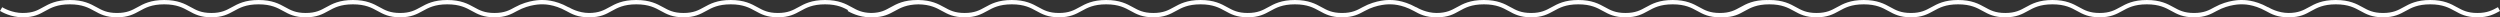 <?xml version="1.0" encoding="UTF-8"?> <svg xmlns="http://www.w3.org/2000/svg" viewBox="0 0 578.102 4.001" fill="none"><rect x="0" y="0" width="578.102" height="4.001" fill="#333333" stroke="none"/><path d="M0.255 2.1C0.668 2.345 2.682 3.501 5.237 3.501C7.792 3.501 8.909 2.821 10.219 2.1C11.582 1.351 13.127 0.501 16.147 0.501C19.167 0.501 20.712 1.35 22.076 2.1L22.077 2.1C23.386 2.82 24.624 3.501 27.058 3.501C29.492 3.501 30.73 2.821 32.04 2.1C33.402 1.351 34.948 0.501 37.969 0.501C40.989 0.501 42.533 1.35 43.896 2.099L43.898 2.1C45.208 2.82 46.446 3.501 48.88 3.501C51.314 3.501 52.551 2.821 53.861 2.1C55.224 1.351 56.77 0.501 59.79 0.501C62.81 0.501 64.356 1.351 65.719 2.1C67.029 2.82 68.266 3.501 70.7 3.501C73.135 3.501 74.372 2.821 75.682 2.1C77.045 1.351 78.59 0.501 81.61 0.501C84.631 0.501 86.177 1.351 87.54 2.1C88.85 2.82 90.087 3.501 92.521 3.501C94.955 3.501 96.193 2.821 97.503 2.1C98.866 1.351 100.411 0.501 103.432 0.501C106.453 0.501 107.999 1.351 109.362 2.1C110.671 2.82 111.909 3.501 114.344 3.501C116.779 3.501 118.016 2.821 119.326 2.1C122.395 0.413 125.255 0.501 125.255 0.501C125.755 0.501 128.116 0.413 131.185 2.1C132.495 2.82 133.732 3.501 136.167 3.501L136.189 3.501M147.079 0.501C144.057 0.501 142.512 1.35 141.149 2.1C139.843 2.818 138.609 3.497 136.189 3.501M136.189 3.501C133.657 3.486 131.665 2.344 131.255 2.1M136.189 3.501L136.237 3.501C138.792 3.501 139.908 2.821 141.219 2.1C142.582 1.351 144.127 0.501 147.147 0.501C150.167 0.501 151.712 1.35 153.076 2.1L153.077 2.1C154.387 2.82 155.624 3.501 158.058 3.501C160.492 3.501 161.73 2.821 163.04 2.1C164.402 1.351 165.948 0.501 168.969 0.501C171.989 0.501 173.533 1.35 174.896 2.099L174.898 2.1C176.208 2.82 177.446 3.501 179.88 3.501C182.314 3.501 183.551 2.821 184.861 2.1C186.224 1.351 187.77 0.501 190.79 0.501C193.81 0.501 195.356 1.351 196.719 2.1C197.987 2.798 199.188 3.458 201.474 3.499M201.474 3.499C201.548 3.5 201.624 3.501 201.7 3.501C204.134 3.501 205.372 2.821 206.682 2.1C208.009 1.37 209.51 0.545 212.379 0.503M201.474 3.499C201.396 3.5 201.318 3.501 201.237 3.501C198.682 3.501 196.668 2.345 196.255 2.1M201.474 3.499C203.863 3.458 204.95 2.798 206.219 2.1C207.582 1.351 209.127 0.501 212.147 0.501C212.226 0.501 212.302 0.502 212.379 0.503M212.379 0.503C212.455 0.502 212.532 0.501 212.61 0.501M212.379 0.503C215.247 0.545 216.747 1.37 218.076 2.1L218.077 2.1C219.386 2.82 220.624 3.501 223.058 3.501C225.492 3.501 226.73 2.821 228.039 2.1C229.402 1.351 230.948 0.501 233.969 0.501C236.989 0.501 238.533 1.35 239.896 2.099L239.898 2.1C241.208 2.82 242.446 3.501 244.88 3.501C247.314 3.501 248.551 2.821 249.861 2.1C251.223 1.351 252.77 0.501 255.79 0.501C258.811 0.501 260.356 1.351 261.718 2.1C263.028 2.82 264.265 3.501 266.699 3.501C269.134 3.501 270.371 2.821 271.681 2.1C273.045 1.351 274.59 0.501 277.612 0.501C280.631 0.501 282.178 1.351 283.54 2.1C284.85 2.82 286.087 3.501 288.521 3.501C290.956 3.501 292.193 2.821 293.502 2.1C294.865 1.351 296.412 0.501 299.433 0.501C302.453 0.501 304 1.351 305.362 2.1C306.672 2.82 307.909 3.501 310.343 3.501C312.778 3.501 314.017 2.821 315.327 2.1C318.396 0.413 321.255 0.501 321.255 0.501C321.755 0.501 324.115 0.413 327.184 2.1C328.496 2.82 329.733 3.501 332.168 3.501L332.19 3.501M343.08 0.501C340.058 0.501 338.513 1.35 337.149 2.1C335.844 2.818 334.609 3.497 332.19 3.501M332.19 3.501C329.656 3.486 327.666 2.344 327.256 2.1M332.19 3.501L332.238 3.501C334.792 3.501 335.909 2.821 337.219 2.1C338.581 1.351 340.126 0.501 343.147 0.501C346.167 0.501 347.711 1.35 349.076 2.099L349.076 2.1C350.385 2.82 351.625 3.501 354.057 3.501C356.491 3.501 357.729 2.821 359.041 2.1C360.403 1.351 361.947 0.501 364.969 0.501C367.988 0.501 369.533 1.35 370.895 2.099L370.898 2.1C372.207 2.82 373.445 3.501 375.879 3.501C378.313 3.501 379.55 2.821 380.86 2.1C382.225 1.351 383.769 0.501 386.791 0.501C389.81 0.501 391.355 1.351 392.72 2.1C394.029 2.82 395.266 3.501 397.701 3.501C400.135 3.501 401.372 2.821 402.682 2.1C404.044 1.351 405.589 0.501 408.611 0.501M398.238 3.501C400.793 3.501 401.91 2.821 403.219 2.1C404.582 1.351 406.126 0.501 409.148 0.501C412.167 0.501 413.712 1.35 415.076 2.1L415.076 2.1C416.386 2.82 417.623 3.501 420.058 3.501C422.492 3.501 423.729 2.821 425.039 2.1C426.404 1.351 427.948 0.501 430.97 0.501C433.989 0.501 435.534 1.35 436.896 2.099L436.898 2.1C438.208 2.82 439.445 3.501 441.88 3.501C444.314 3.501 445.551 2.821 446.861 2.1C448.225 1.351 449.77 0.501 452.789 0.501C455.811 0.501 457.356 1.351 458.718 2.1C460.027 2.82 461.267 3.501 463.701 3.501C466.133 3.501 467.371 2.821 468.683 2.1C470.045 1.351 471.589 0.501 474.611 0.501C477.63 0.501 479.178 1.351 480.54 2.1C481.849 2.82 483.087 3.501 485.521 3.501C487.955 3.501 489.192 2.821 490.502 2.1C491.867 1.351 493.411 0.501 496.433 0.501C499.452 0.501 500.999 1.351 502.362 2.1C503.671 2.82 504.908 3.501 507.343 3.501C509.78 3.501 511.017 2.821 512.327 2.1C515.396 0.413 518.255 0.501 518.255 0.501C518.755 0.501 521.117 0.413 524.186 2.1C525.496 2.82 526.733 3.501 529.167 3.501L529.19 3.501M540.079 0.501C537.058 0.501 535.513 1.35 534.148 2.1C532.844 2.818 531.609 3.497 529.19 3.501M529.19 3.501C526.658 3.486 524.666 2.344 524.256 2.1M529.19 3.501L529.237 3.501C531.792 3.501 532.909 2.821 534.218 2.1C535.581 1.351 537.128 0.501 540.147 0.501C543.166 0.501 544.713 1.35 546.075 2.1L546.075 2.1C547.388 2.82 548.625 3.501 551.059 3.501C553.491 3.501 554.731 2.821 556.04 2.1C557.403 1.351 558.947 0.501 561.969 0.501C564.988 0.501 566.533 1.35 567.897 2.099L567.897 2.1C569.207 2.82 570.447 3.501 572.881 3.501C575.313 3.501 576.55 2.821 577.862 2.1" stroke="white" stroke-miterlimit="10"></path></svg> 